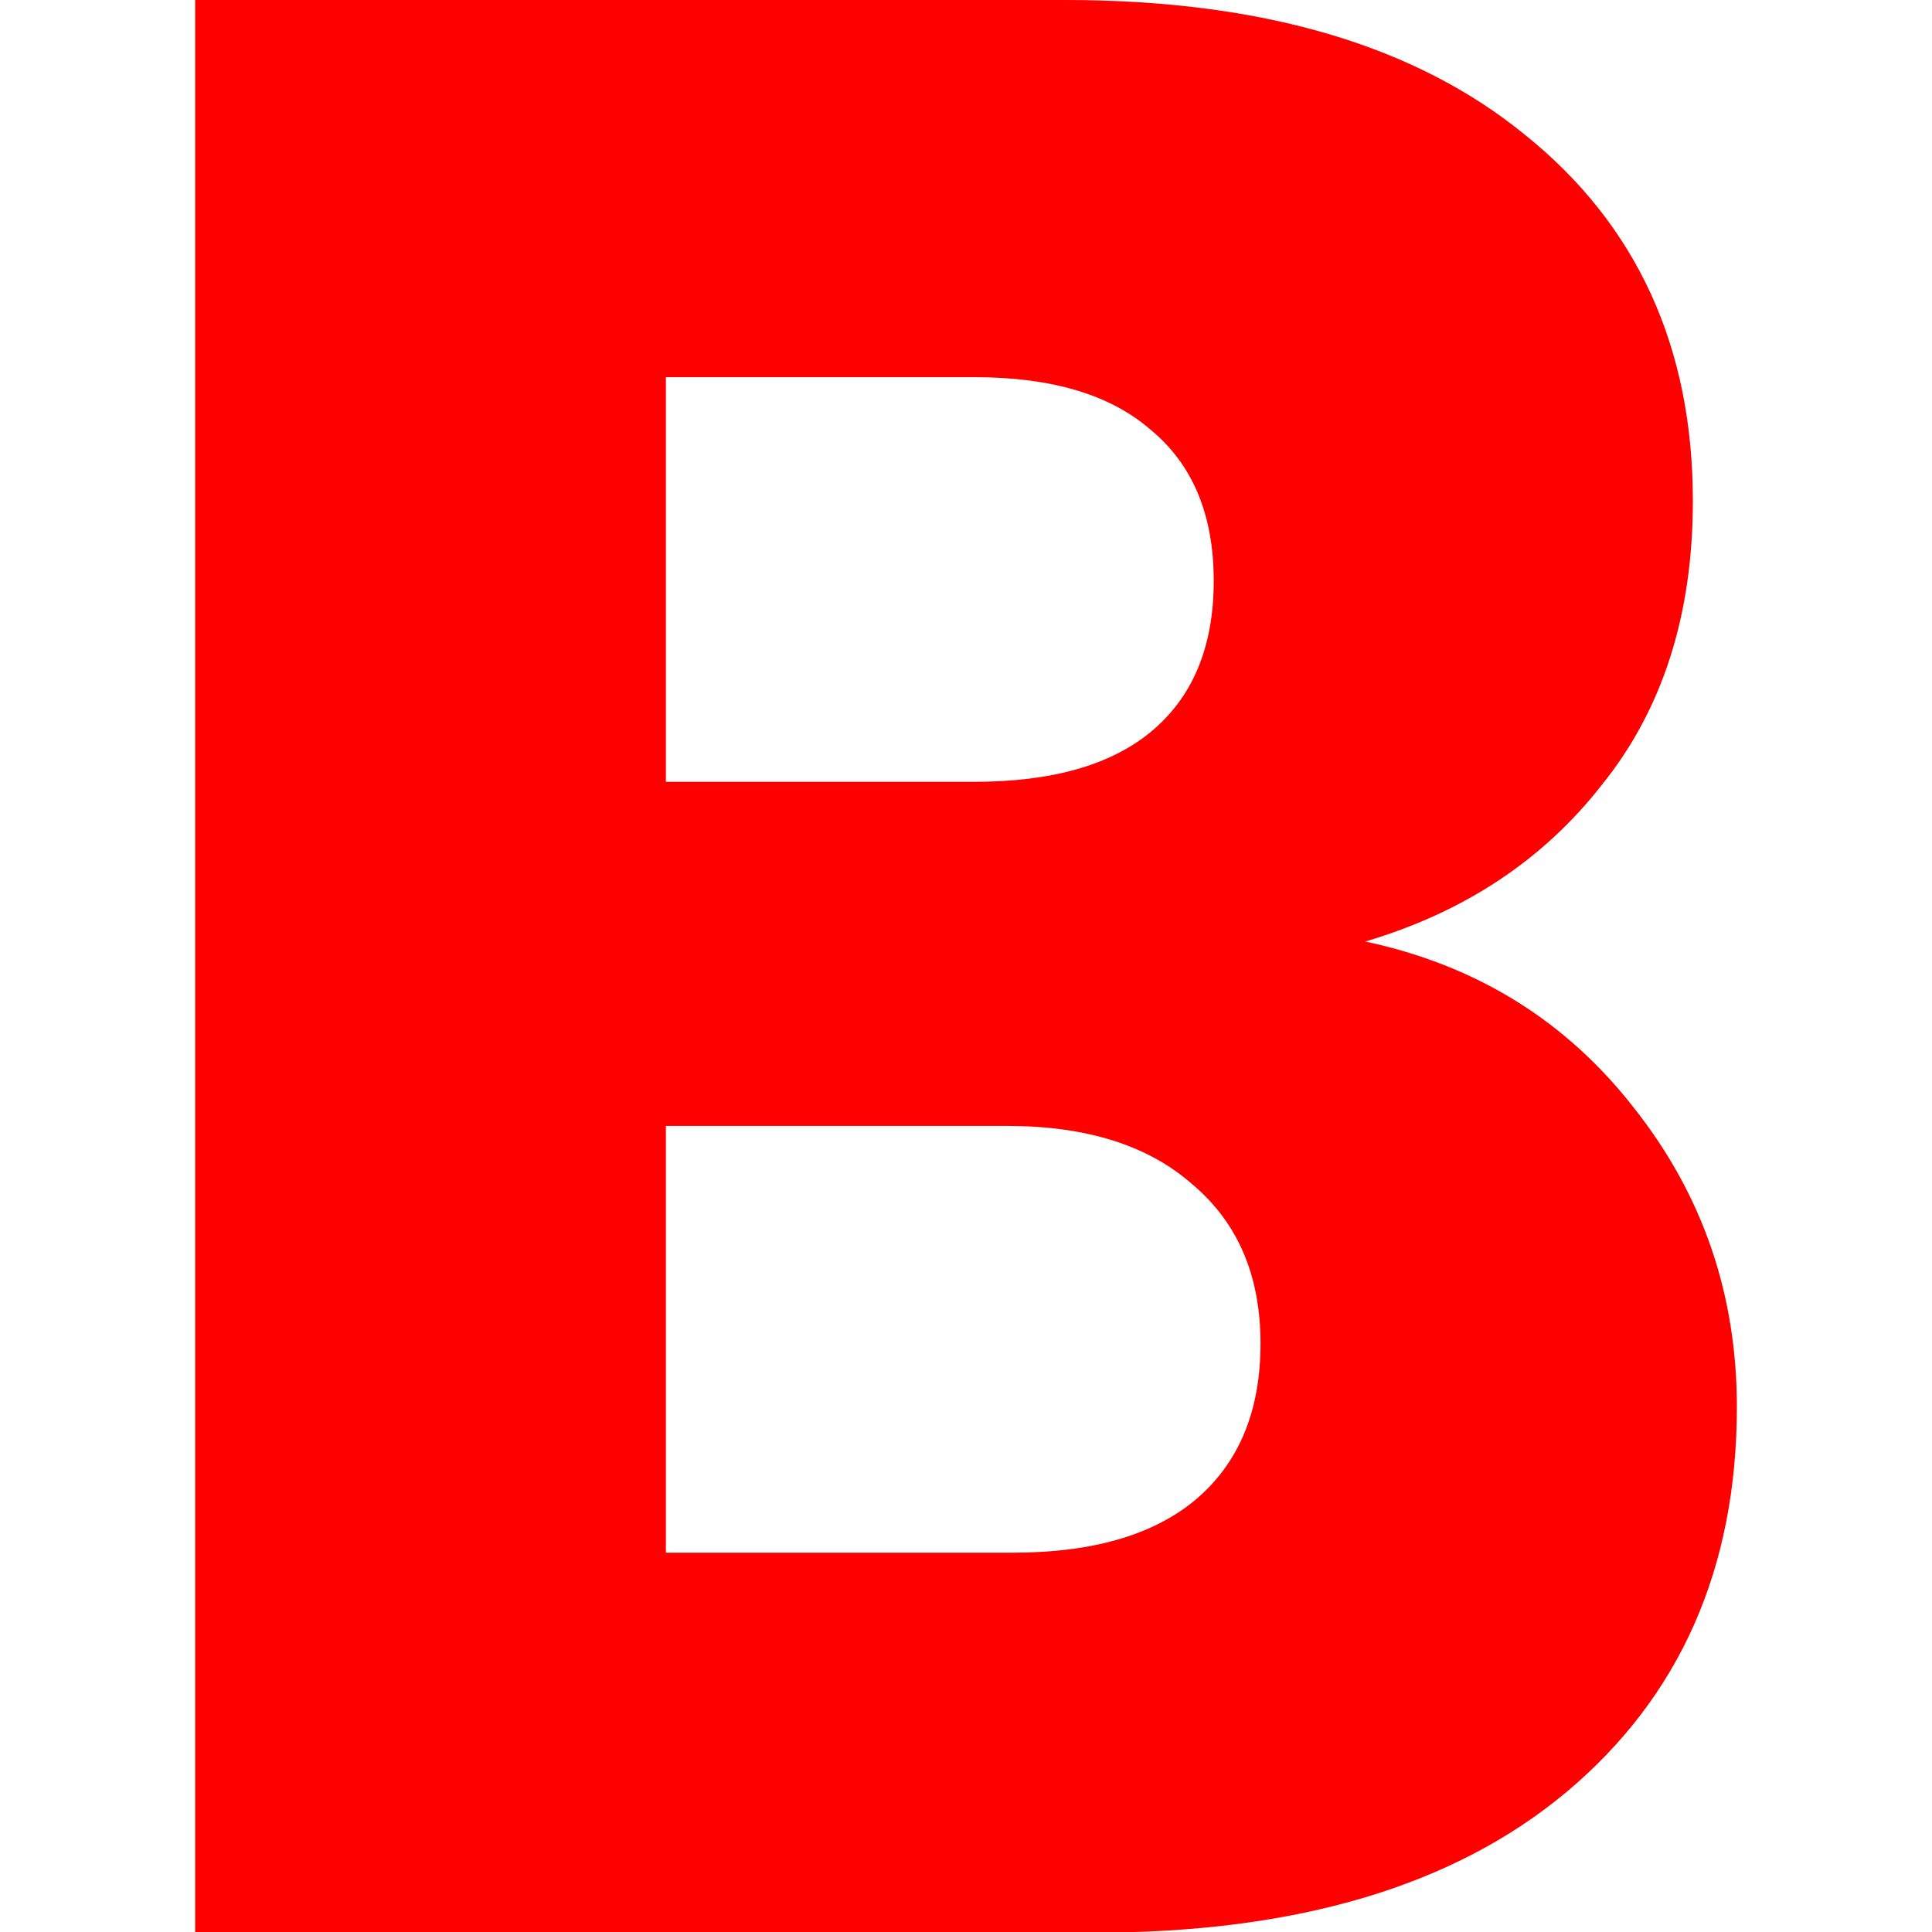 <svg xmlns="http://www.w3.org/2000/svg" width="9" height="9" viewBox="0 0 9 9" fill="none">
    <path d="M6.36 4.386C6.881 4.497 7.3 4.758 7.617 5.168C7.933 5.57 8.091 6.032 8.091 6.554C8.091 7.306 7.826 7.905 7.296 8.349C6.774 8.785 6.043 9.003 5.103 9.003H0.909V0H4.962C5.877 0 6.591 0.209 7.104 0.628C7.625 1.047 7.886 1.616 7.886 2.334C7.886 2.864 7.745 3.305 7.463 3.655C7.189 4.006 6.822 4.249 6.36 4.386ZM3.102 3.642H4.539C4.898 3.642 5.171 3.565 5.359 3.411C5.556 3.249 5.654 3.014 5.654 2.706C5.654 2.398 5.556 2.163 5.359 2.001C5.171 1.838 4.898 1.757 4.539 1.757H3.102V3.642ZM4.718 7.233C5.086 7.233 5.368 7.152 5.565 6.99C5.77 6.819 5.872 6.575 5.872 6.259C5.872 5.942 5.766 5.694 5.552 5.515C5.347 5.335 5.06 5.245 4.693 5.245H3.102V7.233H4.718Z" fill="red"/>
  </svg>